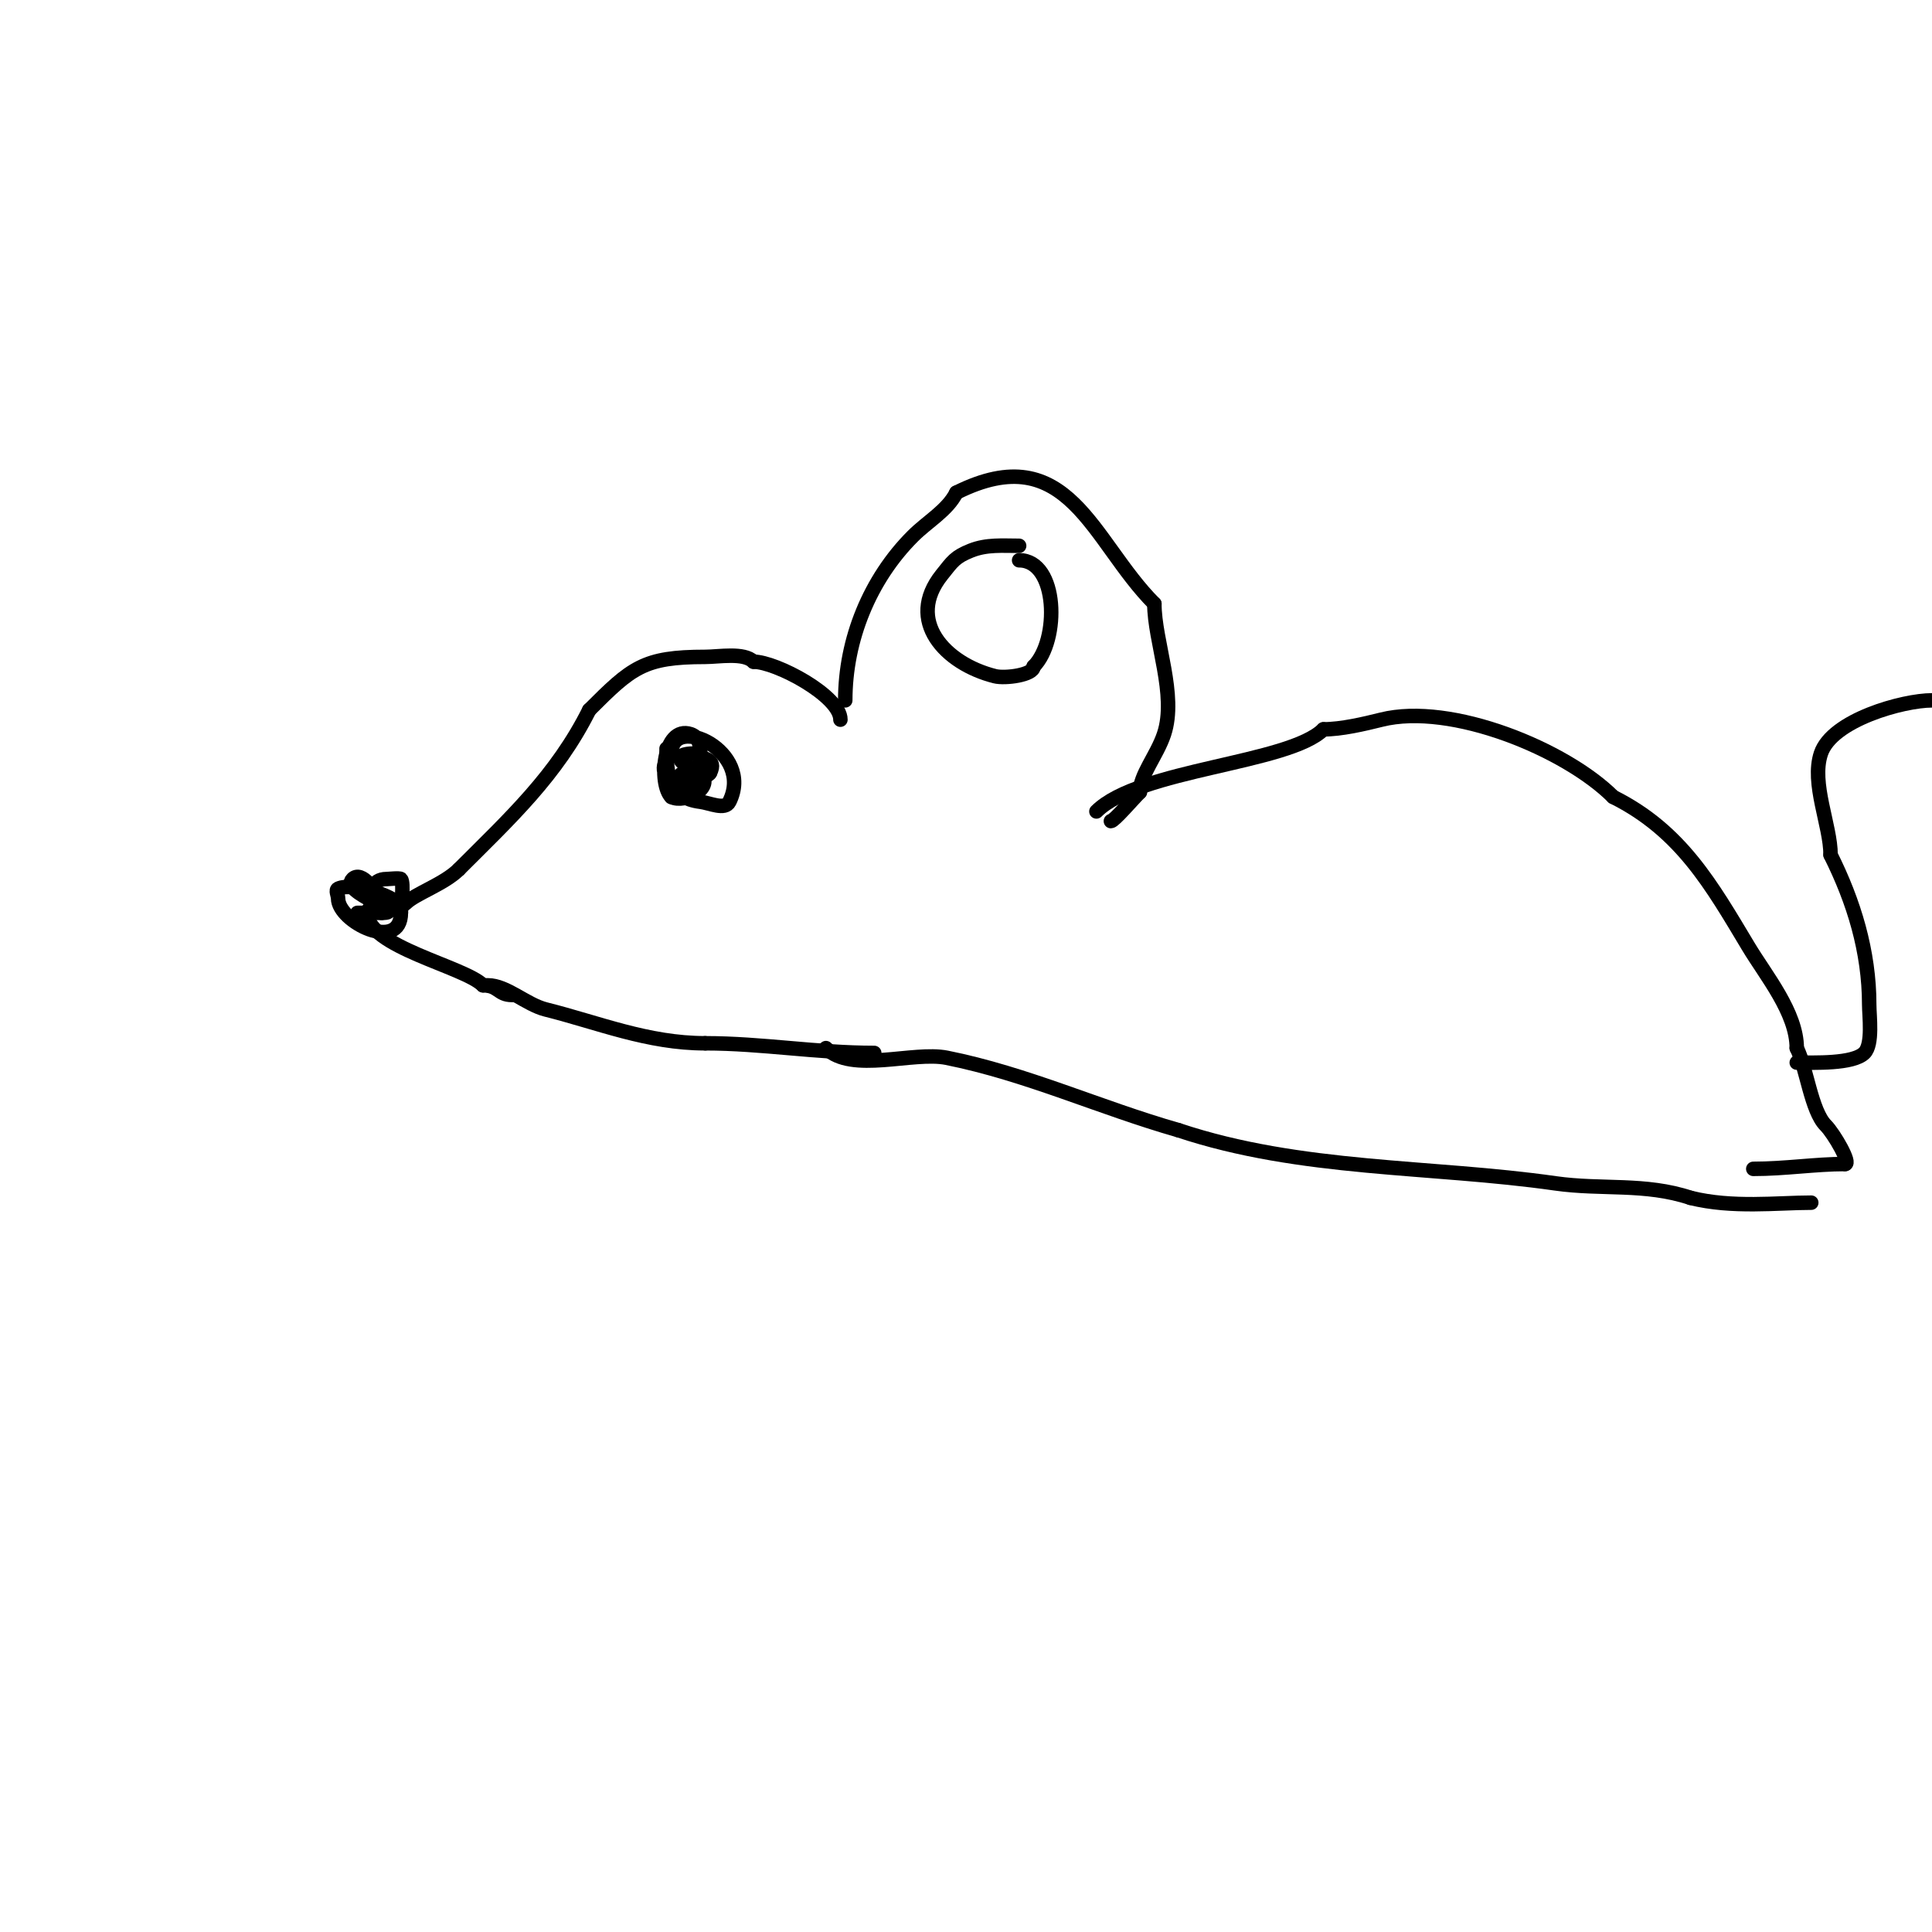 <svg viewBox='0 0 400 400' version='1.1' xmlns='http://www.w3.org/2000/svg' xmlns:xlink='http://www.w3.org/1999/xlink'><g fill='none' stroke='#000000' stroke-width='3' stroke-linecap='round' stroke-linejoin='round'><path d='M174,149c0,-4.919 -13.316,-12 -18,-12'/><path d='M156,137c-1.982,-1.982 -7.181,-1 -10,-1c-12.785,0 -15.203,2.203 -24,11'/><path d='M122,147c-6.769,13.537 -16.347,22.347 -27,33'/><path d='M95,180c-3.039,3.039 -9.014,5.014 -11,7c-1.298,1.298 -8,-0.171 -8,2'/><path d='M76,189c0,7.026 20.089,11.089 24,15'/><path d='M100,204c3.232,0 3.118,2 6,2'/><path d='M101,204c3.886,0 7.939,3.985 12,5c10.846,2.711 21.086,7 33,7'/><path d='M146,216c11.741,0 23.065,2 35,2'/><path d='M175,145c0,-12.625 5.103,-25.103 14,-34c3.062,-3.062 7.16,-5.319 9,-9'/><path d='M198,102c23.212,-11.606 28.066,10.066 41,23'/><path d='M239,125c0,7.821 4.714,18.859 2,27c-1.481,4.442 -5,8.468 -5,12'/><path d='M236,164c-1.527,1.527 -5.353,6 -6,6'/><path d='M83,188c0,-2.139 -10.064,-5.468 -13,-4c-0.596,0.298 0,1.333 0,2c0,4.894 13,11.226 13,3'/><path d='M83,189c0,-1.084 0.707,-6.293 0,-7c-0.265,-0.265 -2.588,0 -3,0c-6.093,0 -2,11.643 -2,4'/><path d='M78,186c0,-1.279 -3.099,-5.901 -5,-4c-2.859,2.859 12.027,7 6,7'/><path d='M79,189c-1.667,0 -3.333,0 -5,0'/><path d='M227,168c8.782,-8.782 39.881,-9.881 47,-17'/><path d='M274,151c3.71,0 8.411,-1.103 12,-2c14.476,-3.619 38.164,6.165 48,16'/><path d='M334,165c14.065,7.033 20.344,18.24 28,31c3.595,5.991 10,13.664 10,21'/><path d='M372,217c2.025,4.05 2.994,12.994 6,16c1.718,1.718 5.34,8 4,8'/><path d='M382,241c-6.188,0 -12.351,1 -19,1'/><path d='M171,217c5.285,5.285 18.026,0.605 25,2c16.593,3.319 31.525,10.293 48,15'/><path d='M244,234c25.369,8.456 52.272,7.325 78,11c9.608,1.373 18.614,-0.129 28,3'/><path d='M350,248c8.691,2.173 17.999,1 25,1'/><path d='M372,220c3.518,0 11.658,0.342 14,-2c1.797,-1.797 1,-7.661 1,-10c0,-11.023 -3.191,-21.381 -8,-31'/><path d='M379,177c0,-6.138 -4.073,-14.781 -2,-21c2.314,-6.943 17.03,-11 23,-11'/><path d='M400,145'/><path d='M138,155c0,5.302 0.425,10.178 7,11c1.985,0.248 5.106,1.789 6,0c5.243,-10.486 -12,-18.398 -12,-10'/><path d='M139,156c-5.638,5.638 6,9.681 6,5c0,-1.667 0,-3.333 0,-5c0,-1.5 -0.215,-3.405 -2,-4c-5.757,-1.919 -6.717,10.283 -4,13'/><path d='M139,165c2.861,1.43 9.065,-1.935 6,-5c-0.329,-0.329 -5.274,-0.274 -4,1c0.839,0.839 5.43,0.139 6,-1c1.54,-3.081 -1.683,-2.683 -3,-4'/><path d='M144,156c-7.104,0 -0.662,4 3,4'/><path d='M211,113c-3.463,0 -6.708,-0.317 -10,1c-3.286,1.315 -3.779,2.224 -6,5c-7.579,9.474 0.625,18.406 11,21c2.099,0.525 8,-0.24 8,-2'/><path d='M214,138c5.419,-5.419 5.09,-22 -3,-22'/></g>
</svg>